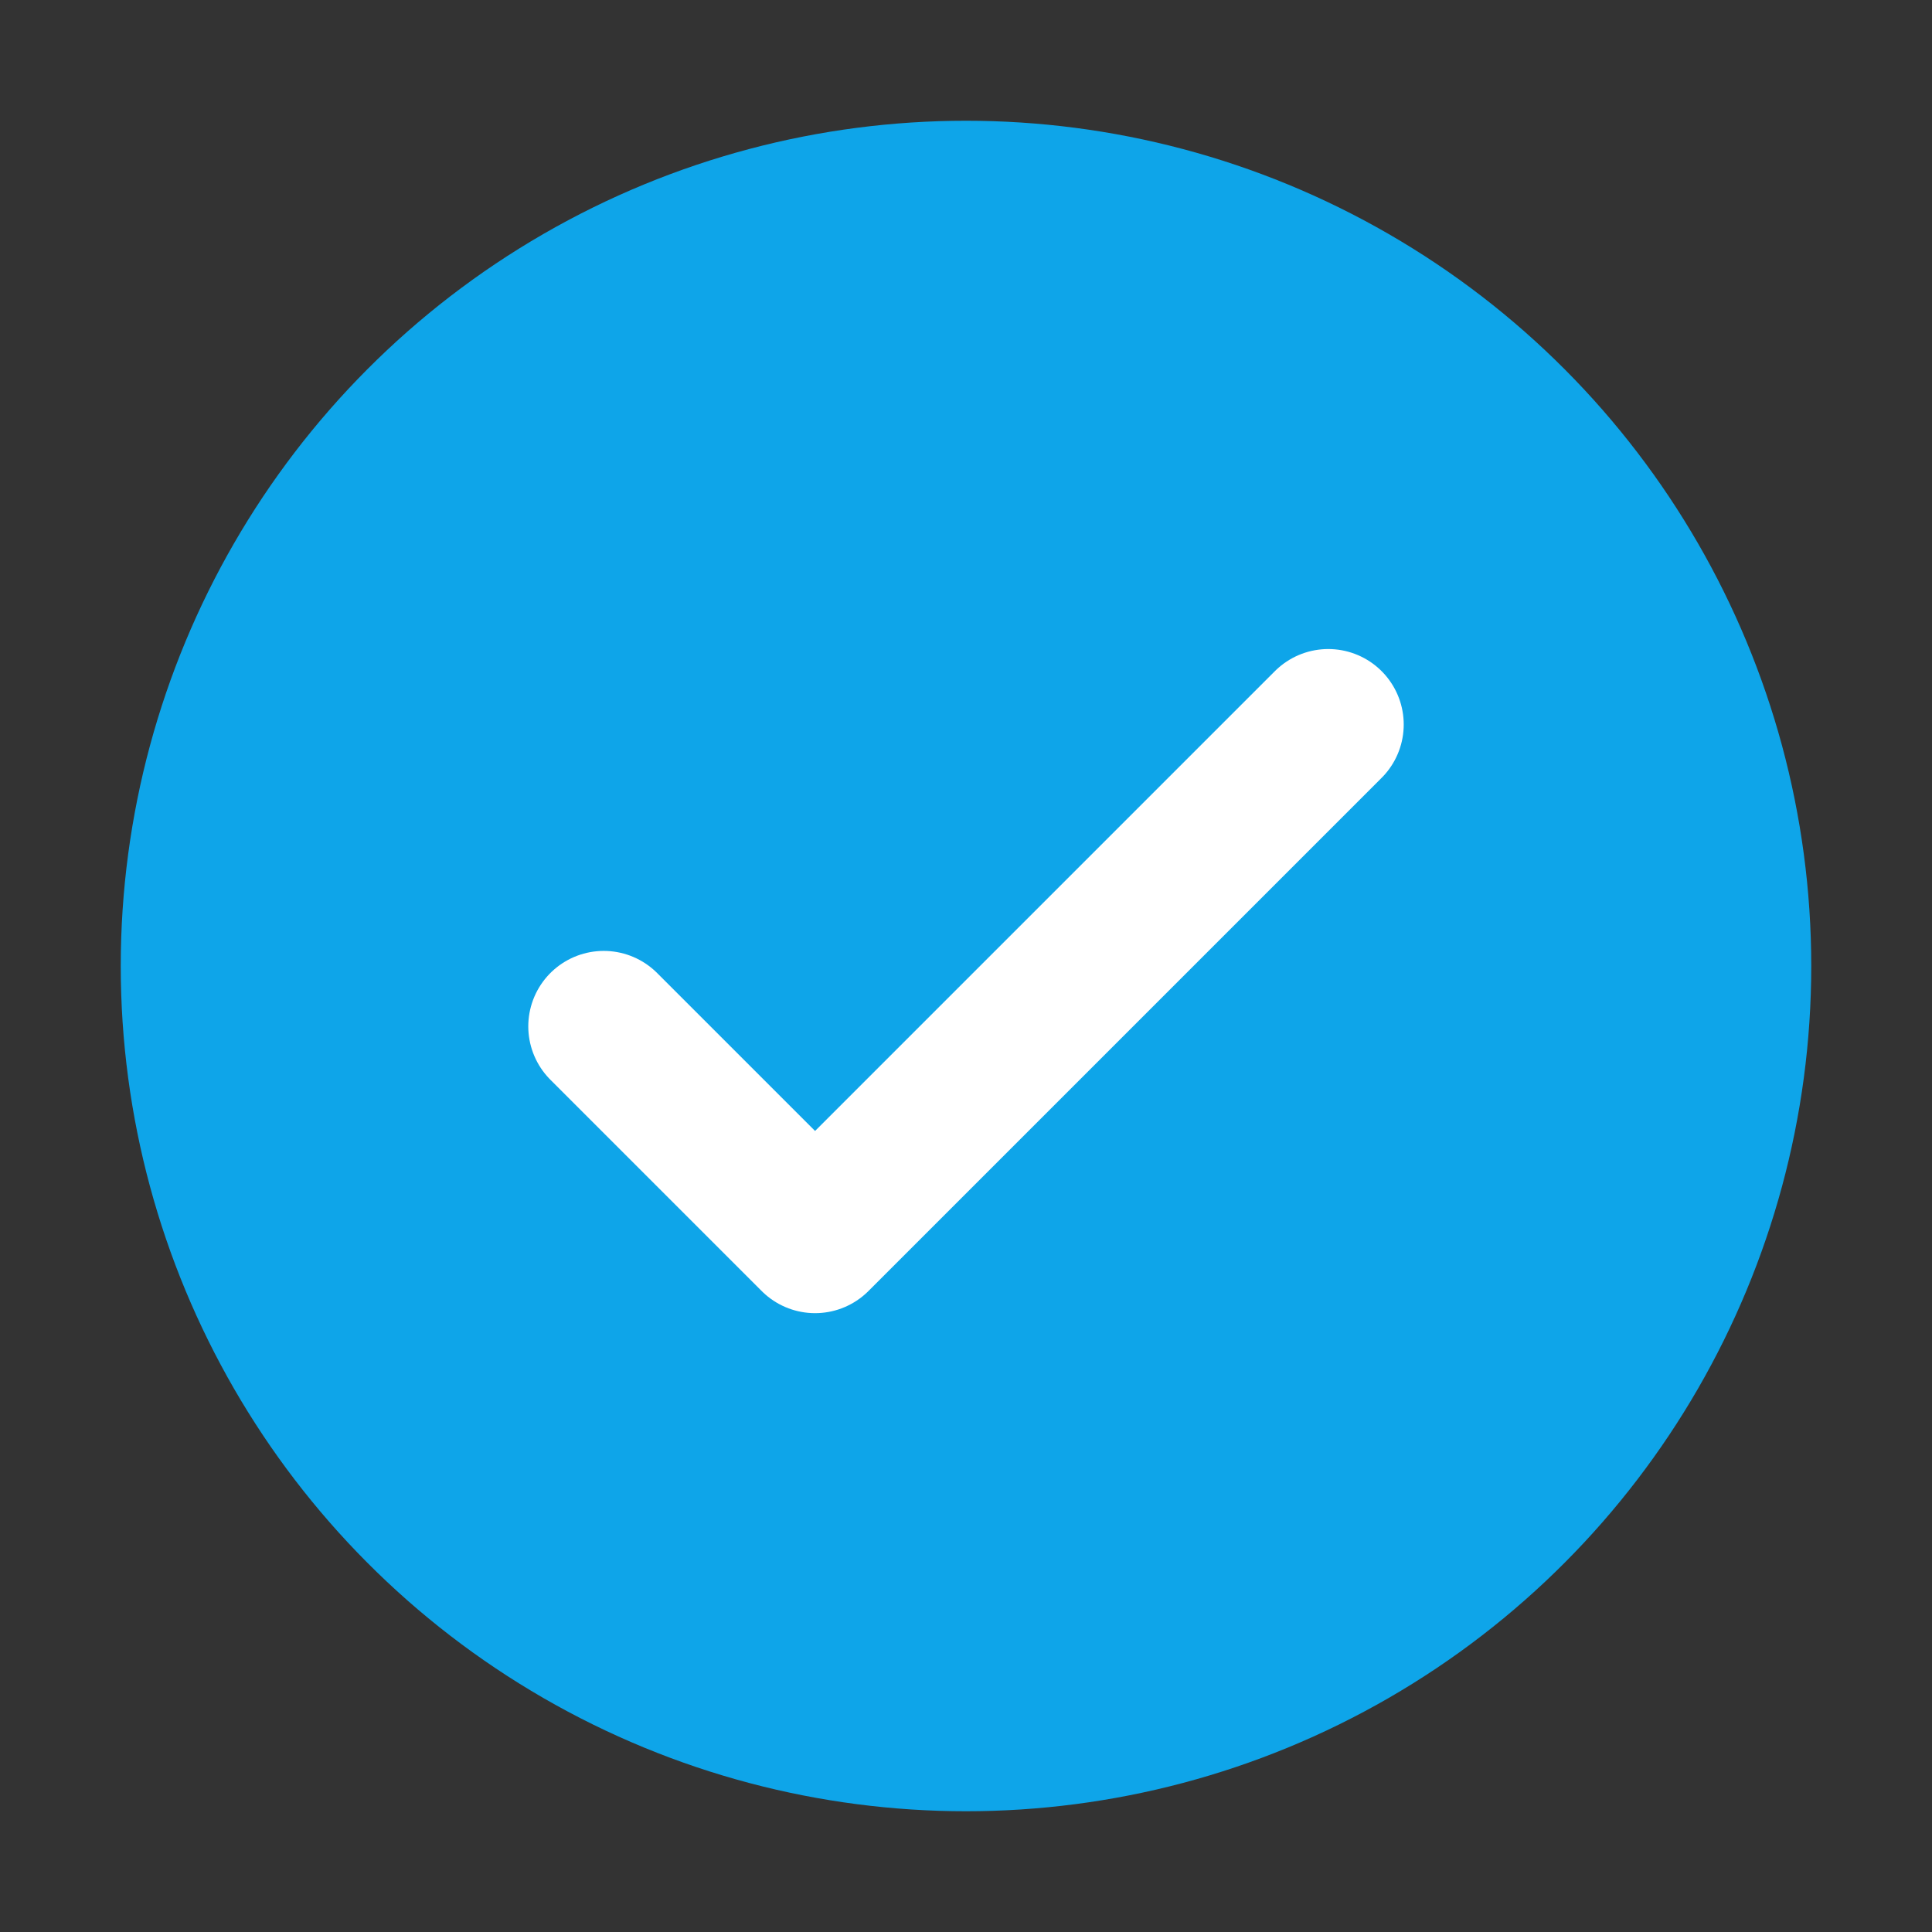 <svg xmlns="http://www.w3.org/2000/svg" viewBox="0 0 32 32">
  <rect x="0" y="0" width="32" height="32" fill="#333333" stroke="none"/>
  <circle cx="16" cy="16" r="14" fill="#0ea5e9"/>
  <path d="M10 17l3.5 3.5L22 12" stroke="#fff" stroke-width="2.5" fill="none" stroke-linecap="round" stroke-linejoin="round"/>
</svg>
